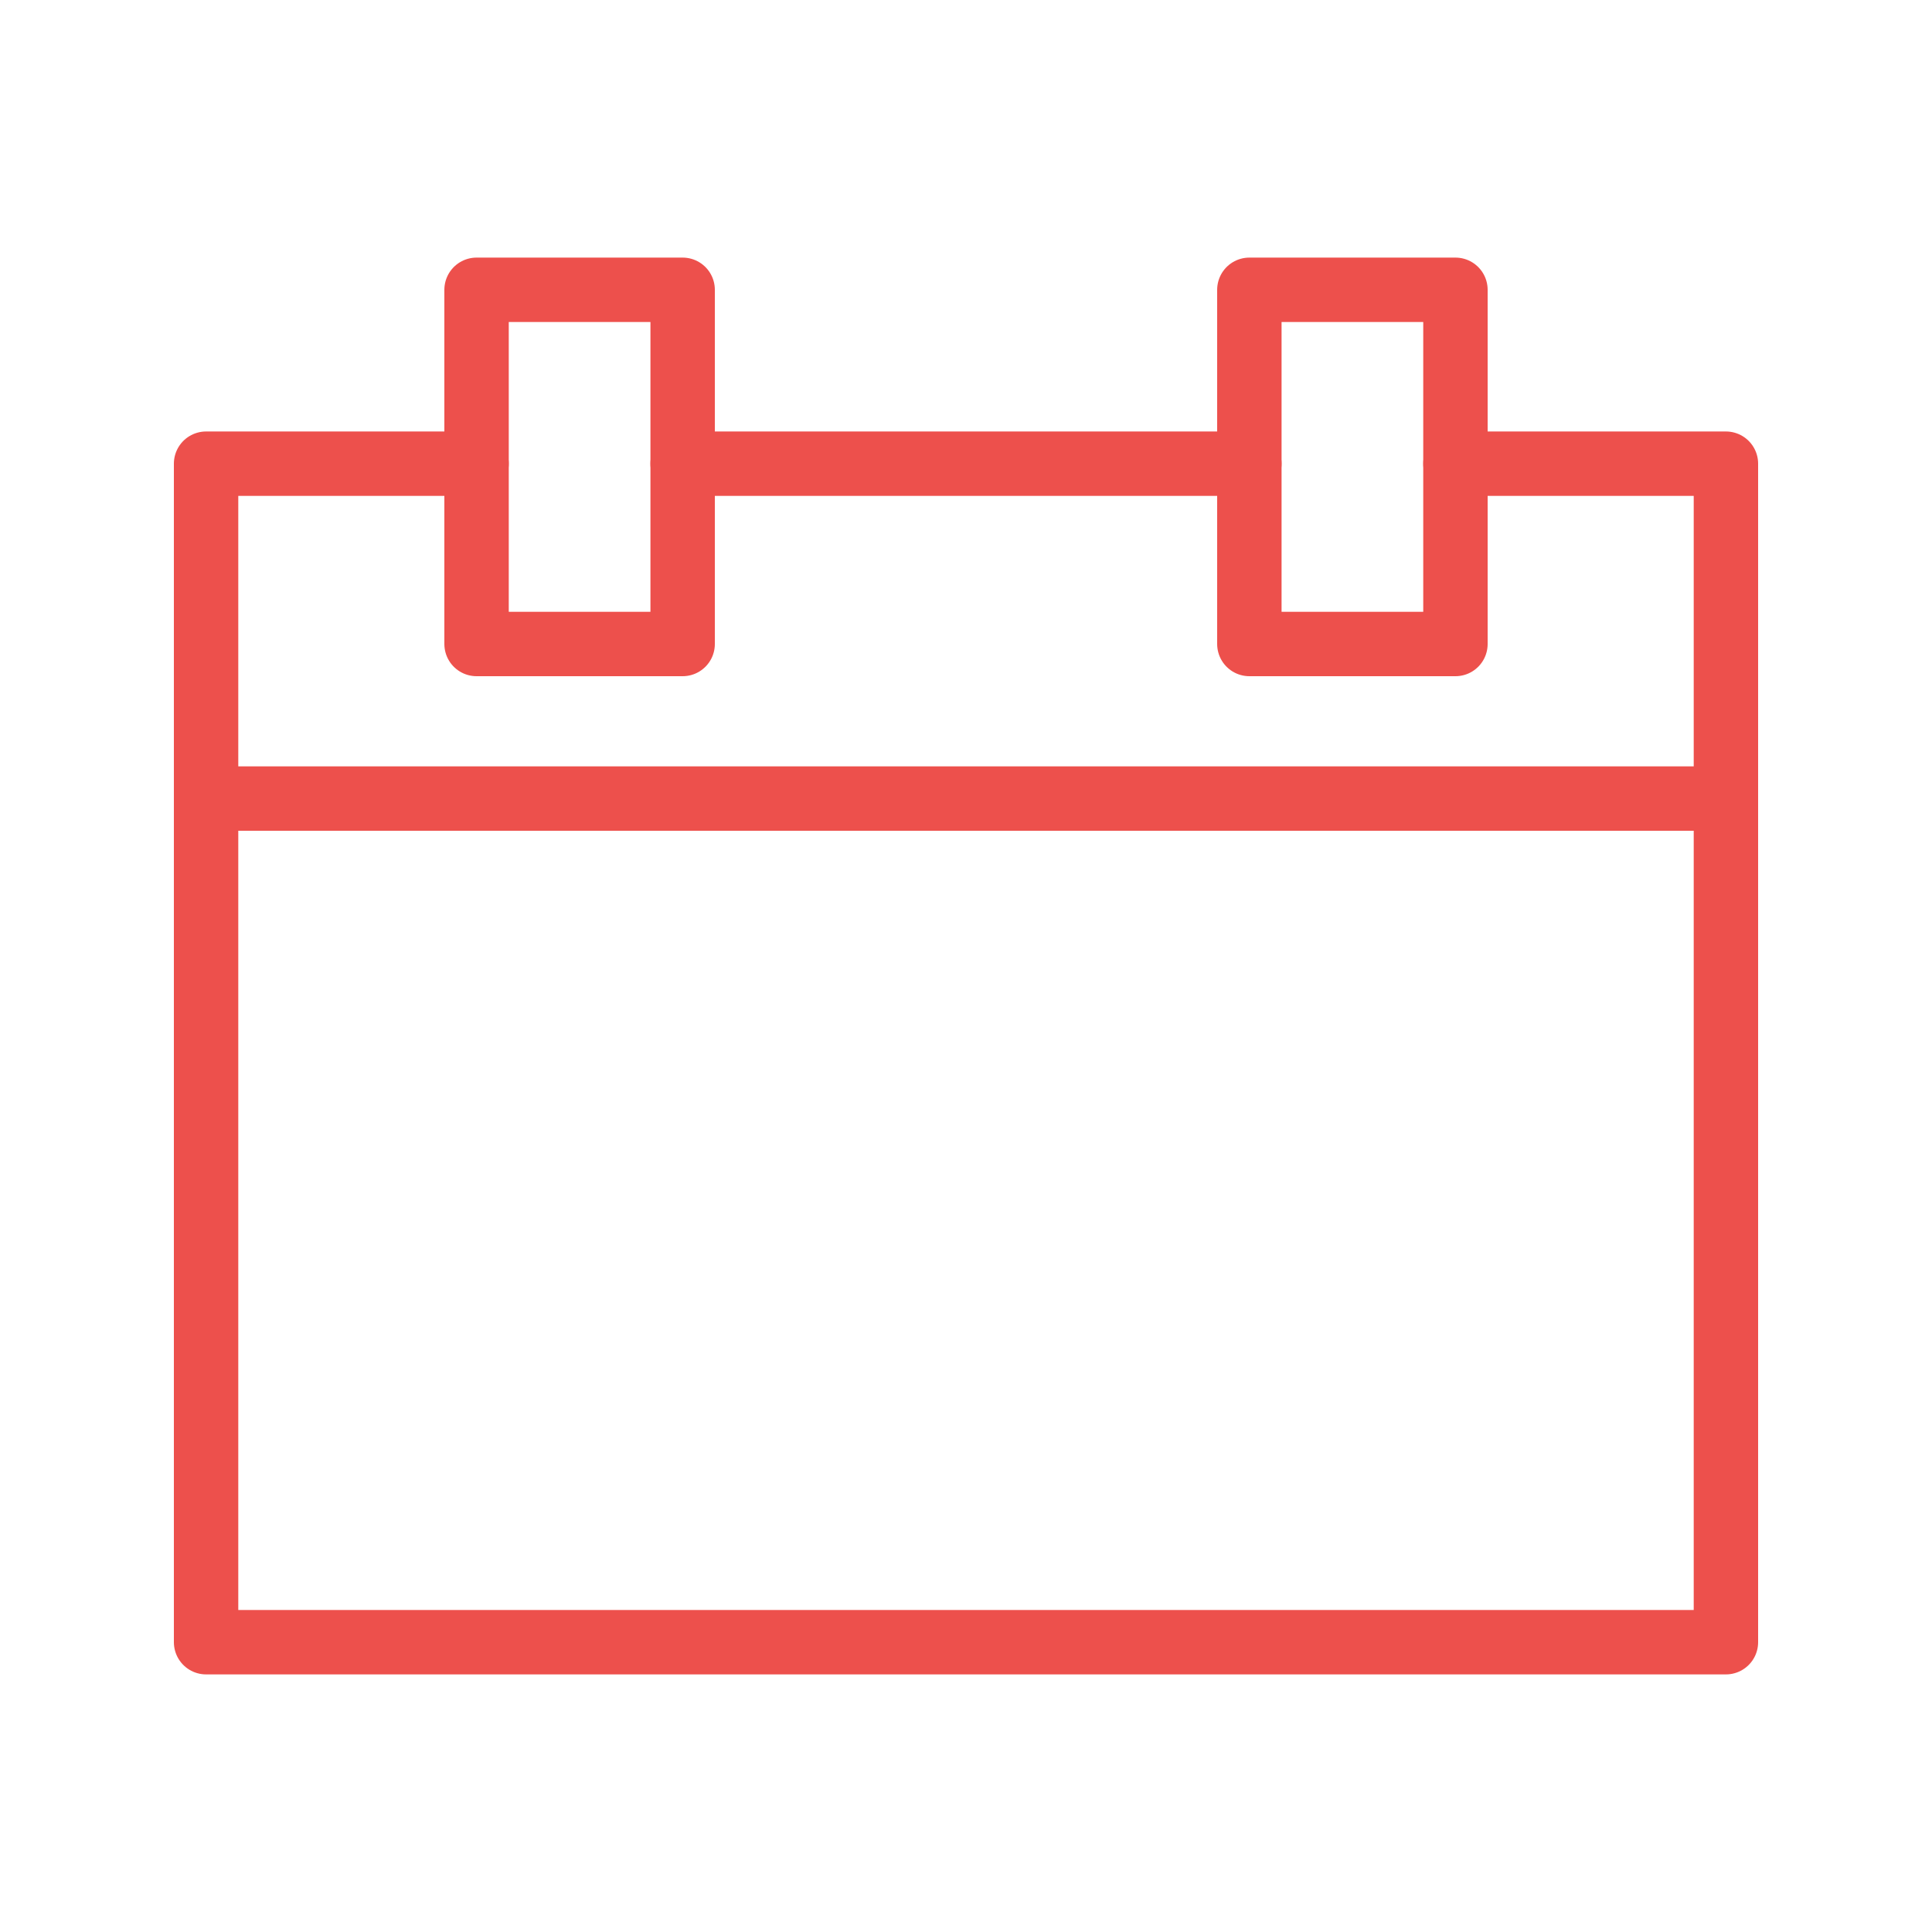<?xml version="1.0" encoding="utf-8"?>
<!-- Generator: Adobe Illustrator 19.2.1, SVG Export Plug-In . SVG Version: 6.00 Build 0)  -->
<!DOCTYPE svg PUBLIC "-//W3C//DTD SVG 1.1//EN" "http://www.w3.org/Graphics/SVG/1.1/DTD/svg11.dtd">
<svg version="1.1" id="Layer_1" xmlns="http://www.w3.org/2000/svg" xmlns:xlink="http://www.w3.org/1999/xlink" x="0px" y="0px"
	 viewBox="0 0 30 30" style="enable-background:new 0 0 30 30;" xml:space="preserve">
<style type="text/css">
	.st0{fill:none;stroke:#ED504C;stroke-linecap:round;stroke-linejoin:round;stroke-miterlimit:10;}
</style>
<g>
	<g>
		<line class="st0" x1="19.4" y1="7.2" x2="10.6" y2="7.2"/>
		<polyline class="st0" points="7.4,7.2 3.2,7.2 3.2,25.5 26.8,25.5 26.8,7.2 22.6,7.2 		"/>
		<rect x="7.4" y="4.5" class="st0" width="3.2" height="5.5"/>
		<rect x="19.4" y="4.5" class="st0" width="3.2" height="5.5"/>
	</g>
	<line class="st0" x1="3.2" y1="12.4" x2="26.8" y2="12.4"/>
</g>
</svg>
